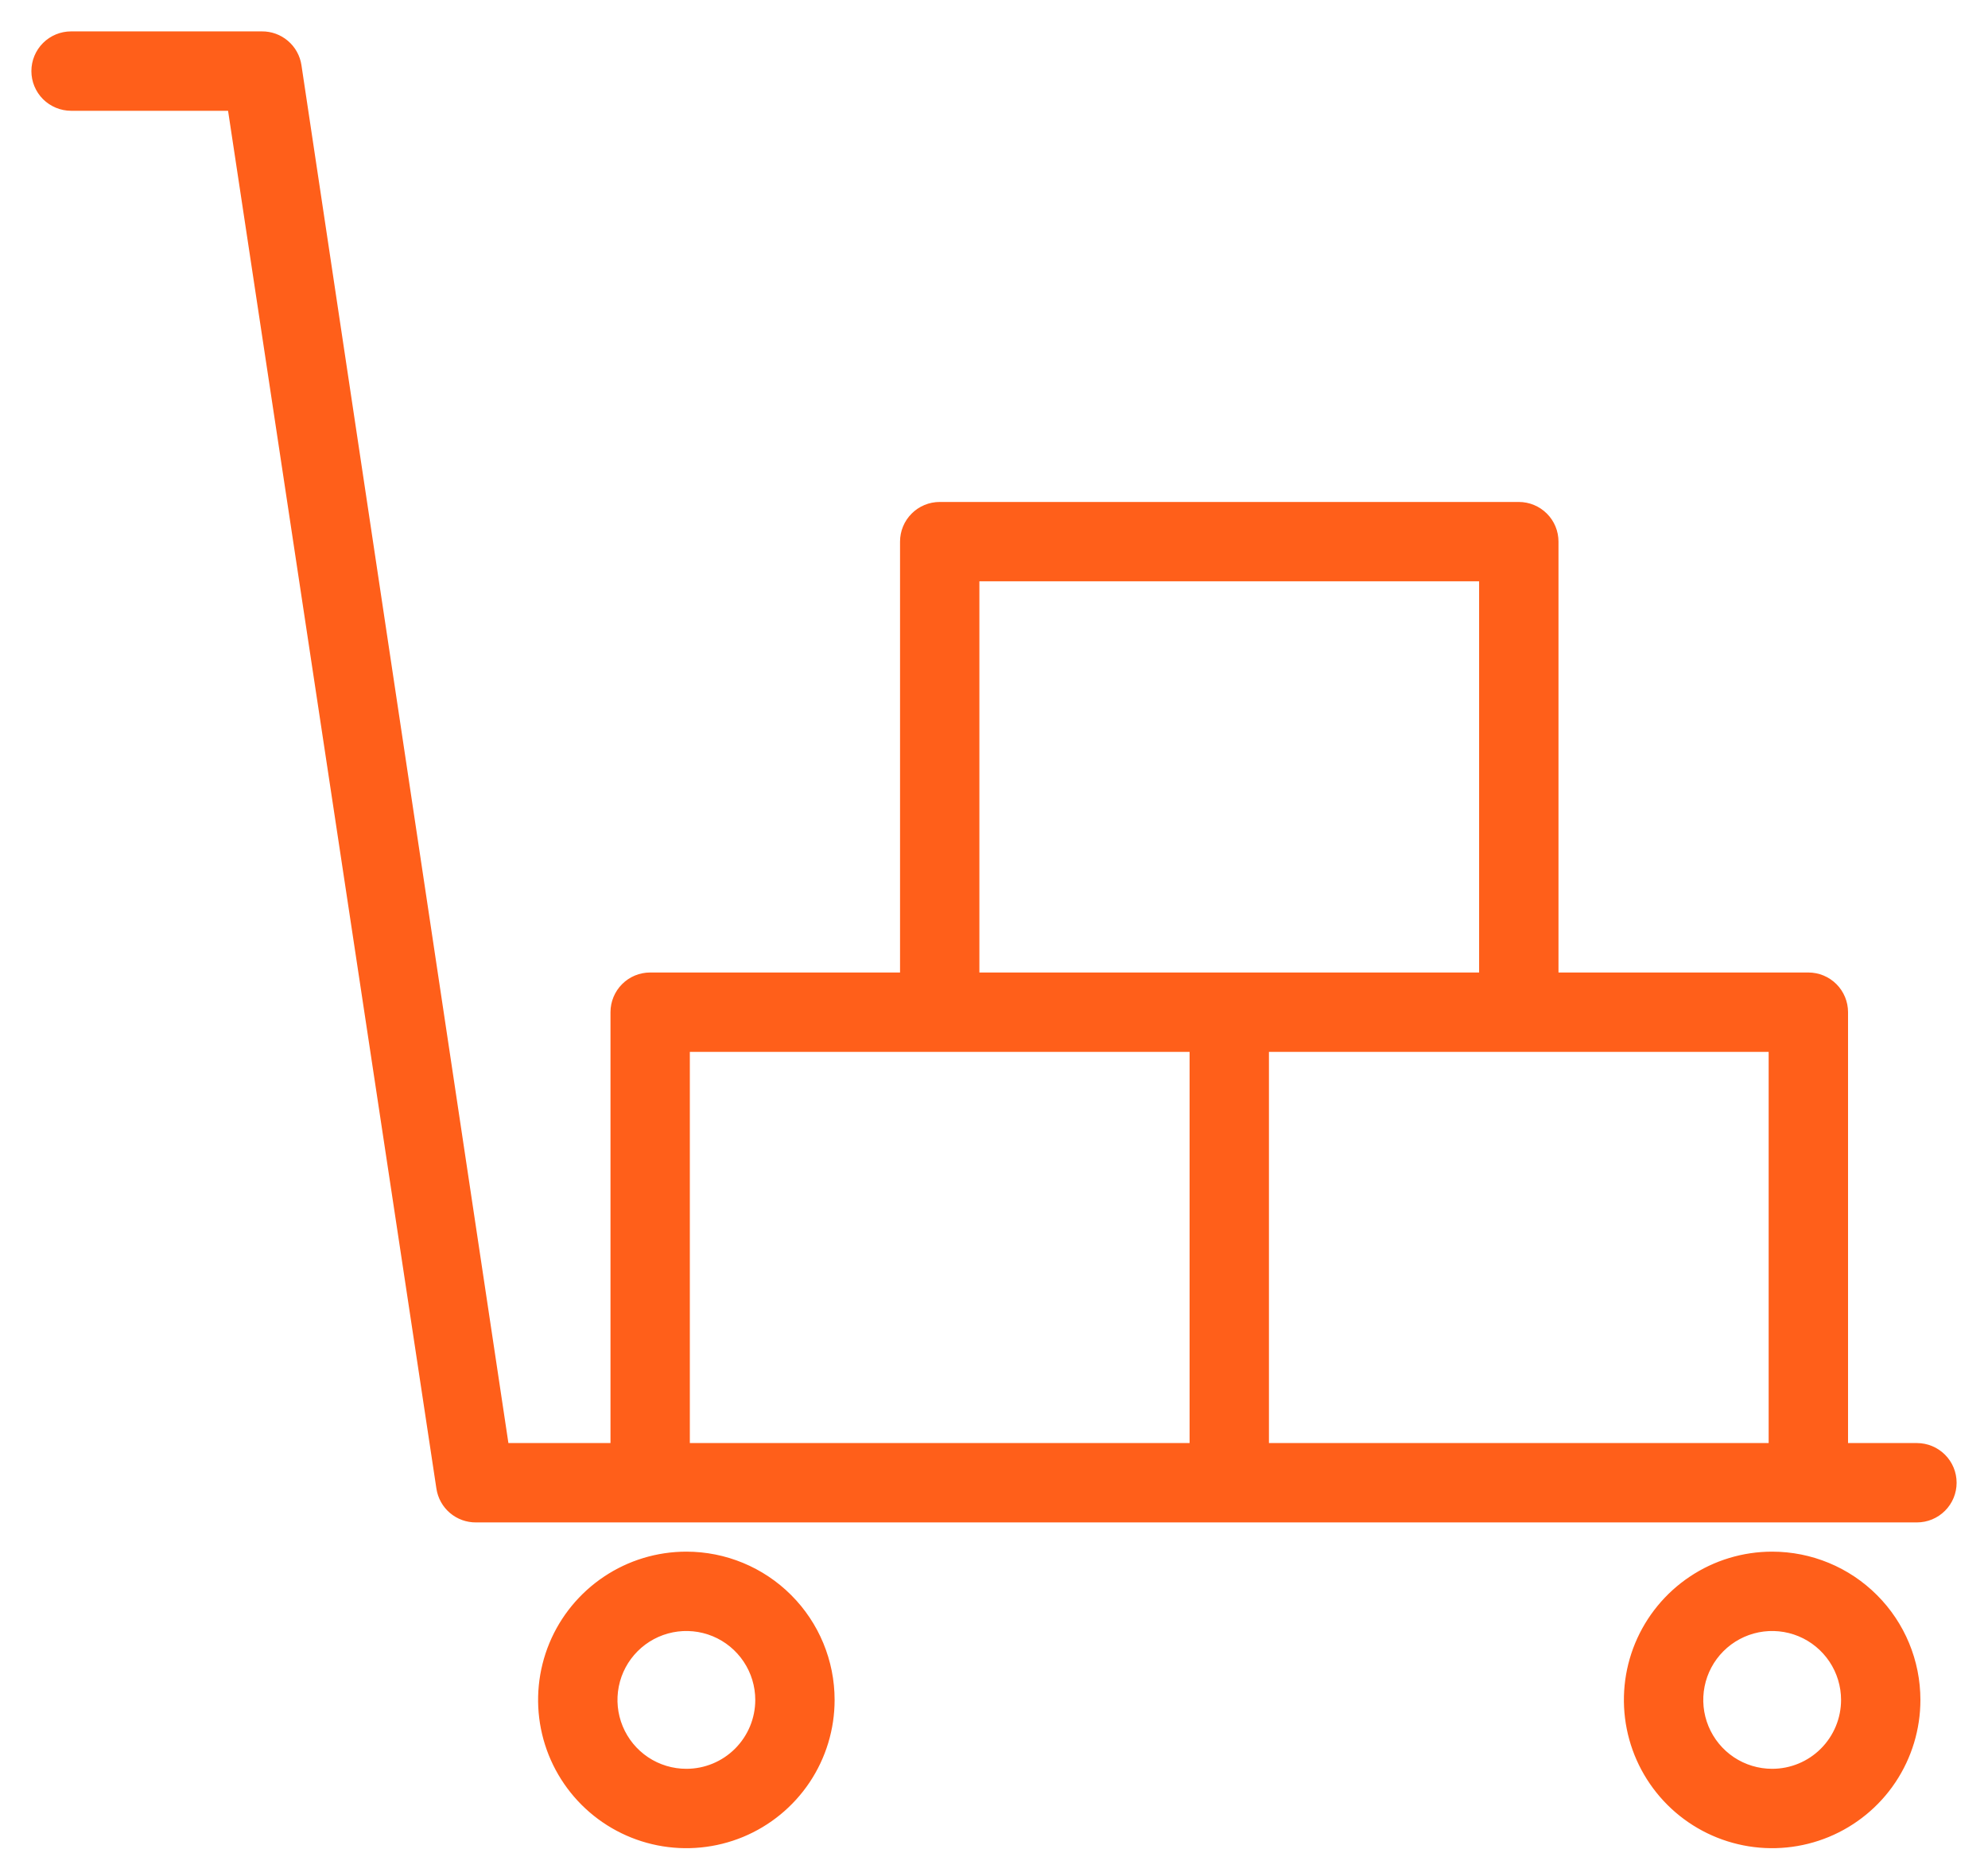 <svg width="57" height="53" viewBox="0 0 57 53" fill="none" xmlns="http://www.w3.org/2000/svg">
<path d="M54.962 41.472H52.887V29.019C52.887 28.744 52.778 28.48 52.583 28.285C52.388 28.09 52.124 27.981 51.849 27.981H44.585V15.528C44.585 15.253 44.476 14.989 44.281 14.795C44.086 14.6 43.822 14.491 43.547 14.491H26.943C26.668 14.491 26.404 14.6 26.21 14.795C26.015 14.989 25.906 15.253 25.906 15.528V27.981H18.642C18.366 27.981 18.102 28.09 17.908 28.285C17.713 28.48 17.604 28.744 17.604 29.019V41.472H14.491L8.544 1.882C8.507 1.635 8.381 1.409 8.19 1.247C8 1.085 7.757 0.997 7.507 1H2.038C1.763 1 1.499 1.109 1.304 1.304C1.109 1.499 1 1.763 1 2.038C1 2.313 1.109 2.577 1.304 2.772C1.499 2.966 1.763 3.076 2.038 3.076H6.625L12.612 42.665C12.65 42.913 12.775 43.138 12.966 43.3C13.157 43.462 13.4 43.55 13.65 43.547H54.962C55.237 43.547 55.501 43.438 55.696 43.243C55.891 43.049 56 42.785 56 42.51C56 42.234 55.891 41.97 55.696 41.776C55.501 41.581 55.237 41.472 54.962 41.472ZM27.981 16.566H42.509V27.981H27.981V16.566ZM19.679 30.057H34.208V41.472H19.679V30.057ZM36.283 41.472V30.057H50.811V41.472H36.283ZM19.679 44.585C18.858 44.585 18.056 44.828 17.373 45.285C16.691 45.741 16.158 46.389 15.844 47.147C15.53 47.906 15.448 48.74 15.608 49.546C15.768 50.351 16.164 51.091 16.744 51.671C17.325 52.252 18.064 52.647 18.869 52.807C19.675 52.967 20.509 52.885 21.268 52.571C22.026 52.257 22.674 51.725 23.131 51.042C23.587 50.359 23.83 49.557 23.83 48.736C23.83 47.635 23.393 46.579 22.614 45.801C21.836 45.022 20.78 44.585 19.679 44.585ZM19.679 50.811C19.269 50.811 18.867 50.69 18.526 50.462C18.185 50.234 17.919 49.909 17.762 49.53C17.605 49.151 17.564 48.734 17.644 48.331C17.724 47.928 17.921 47.559 18.212 47.268C18.502 46.978 18.872 46.78 19.274 46.7C19.677 46.62 20.094 46.661 20.474 46.818C20.853 46.975 21.177 47.242 21.405 47.583C21.633 47.924 21.755 48.325 21.755 48.736C21.755 49.286 21.536 49.814 21.147 50.203C20.758 50.593 20.23 50.811 19.679 50.811ZM50.811 44.585C49.99 44.585 49.188 44.828 48.505 45.285C47.823 45.741 47.291 46.389 46.976 47.147C46.662 47.906 46.58 48.74 46.74 49.546C46.9 50.351 47.296 51.091 47.876 51.671C48.457 52.252 49.196 52.647 50.002 52.807C50.807 52.967 51.641 52.885 52.4 52.571C53.158 52.257 53.807 51.725 54.263 51.042C54.719 50.359 54.962 49.557 54.962 48.736C54.962 47.635 54.525 46.579 53.746 45.801C52.968 45.022 51.912 44.585 50.811 44.585ZM50.811 50.811C50.401 50.811 50 50.69 49.658 50.462C49.317 50.234 49.051 49.909 48.894 49.53C48.737 49.151 48.696 48.734 48.776 48.331C48.856 47.928 49.053 47.559 49.344 47.268C49.634 46.978 50.004 46.78 50.406 46.7C50.809 46.62 51.226 46.661 51.606 46.818C51.985 46.975 52.309 47.242 52.537 47.583C52.765 47.924 52.887 48.325 52.887 48.736C52.887 49.286 52.668 49.814 52.279 50.203C51.89 50.593 51.362 50.811 50.811 50.811Z" fill="#FF5F1A" stroke="#FF5F1A" stroke-width="0.2"/>
</svg>
